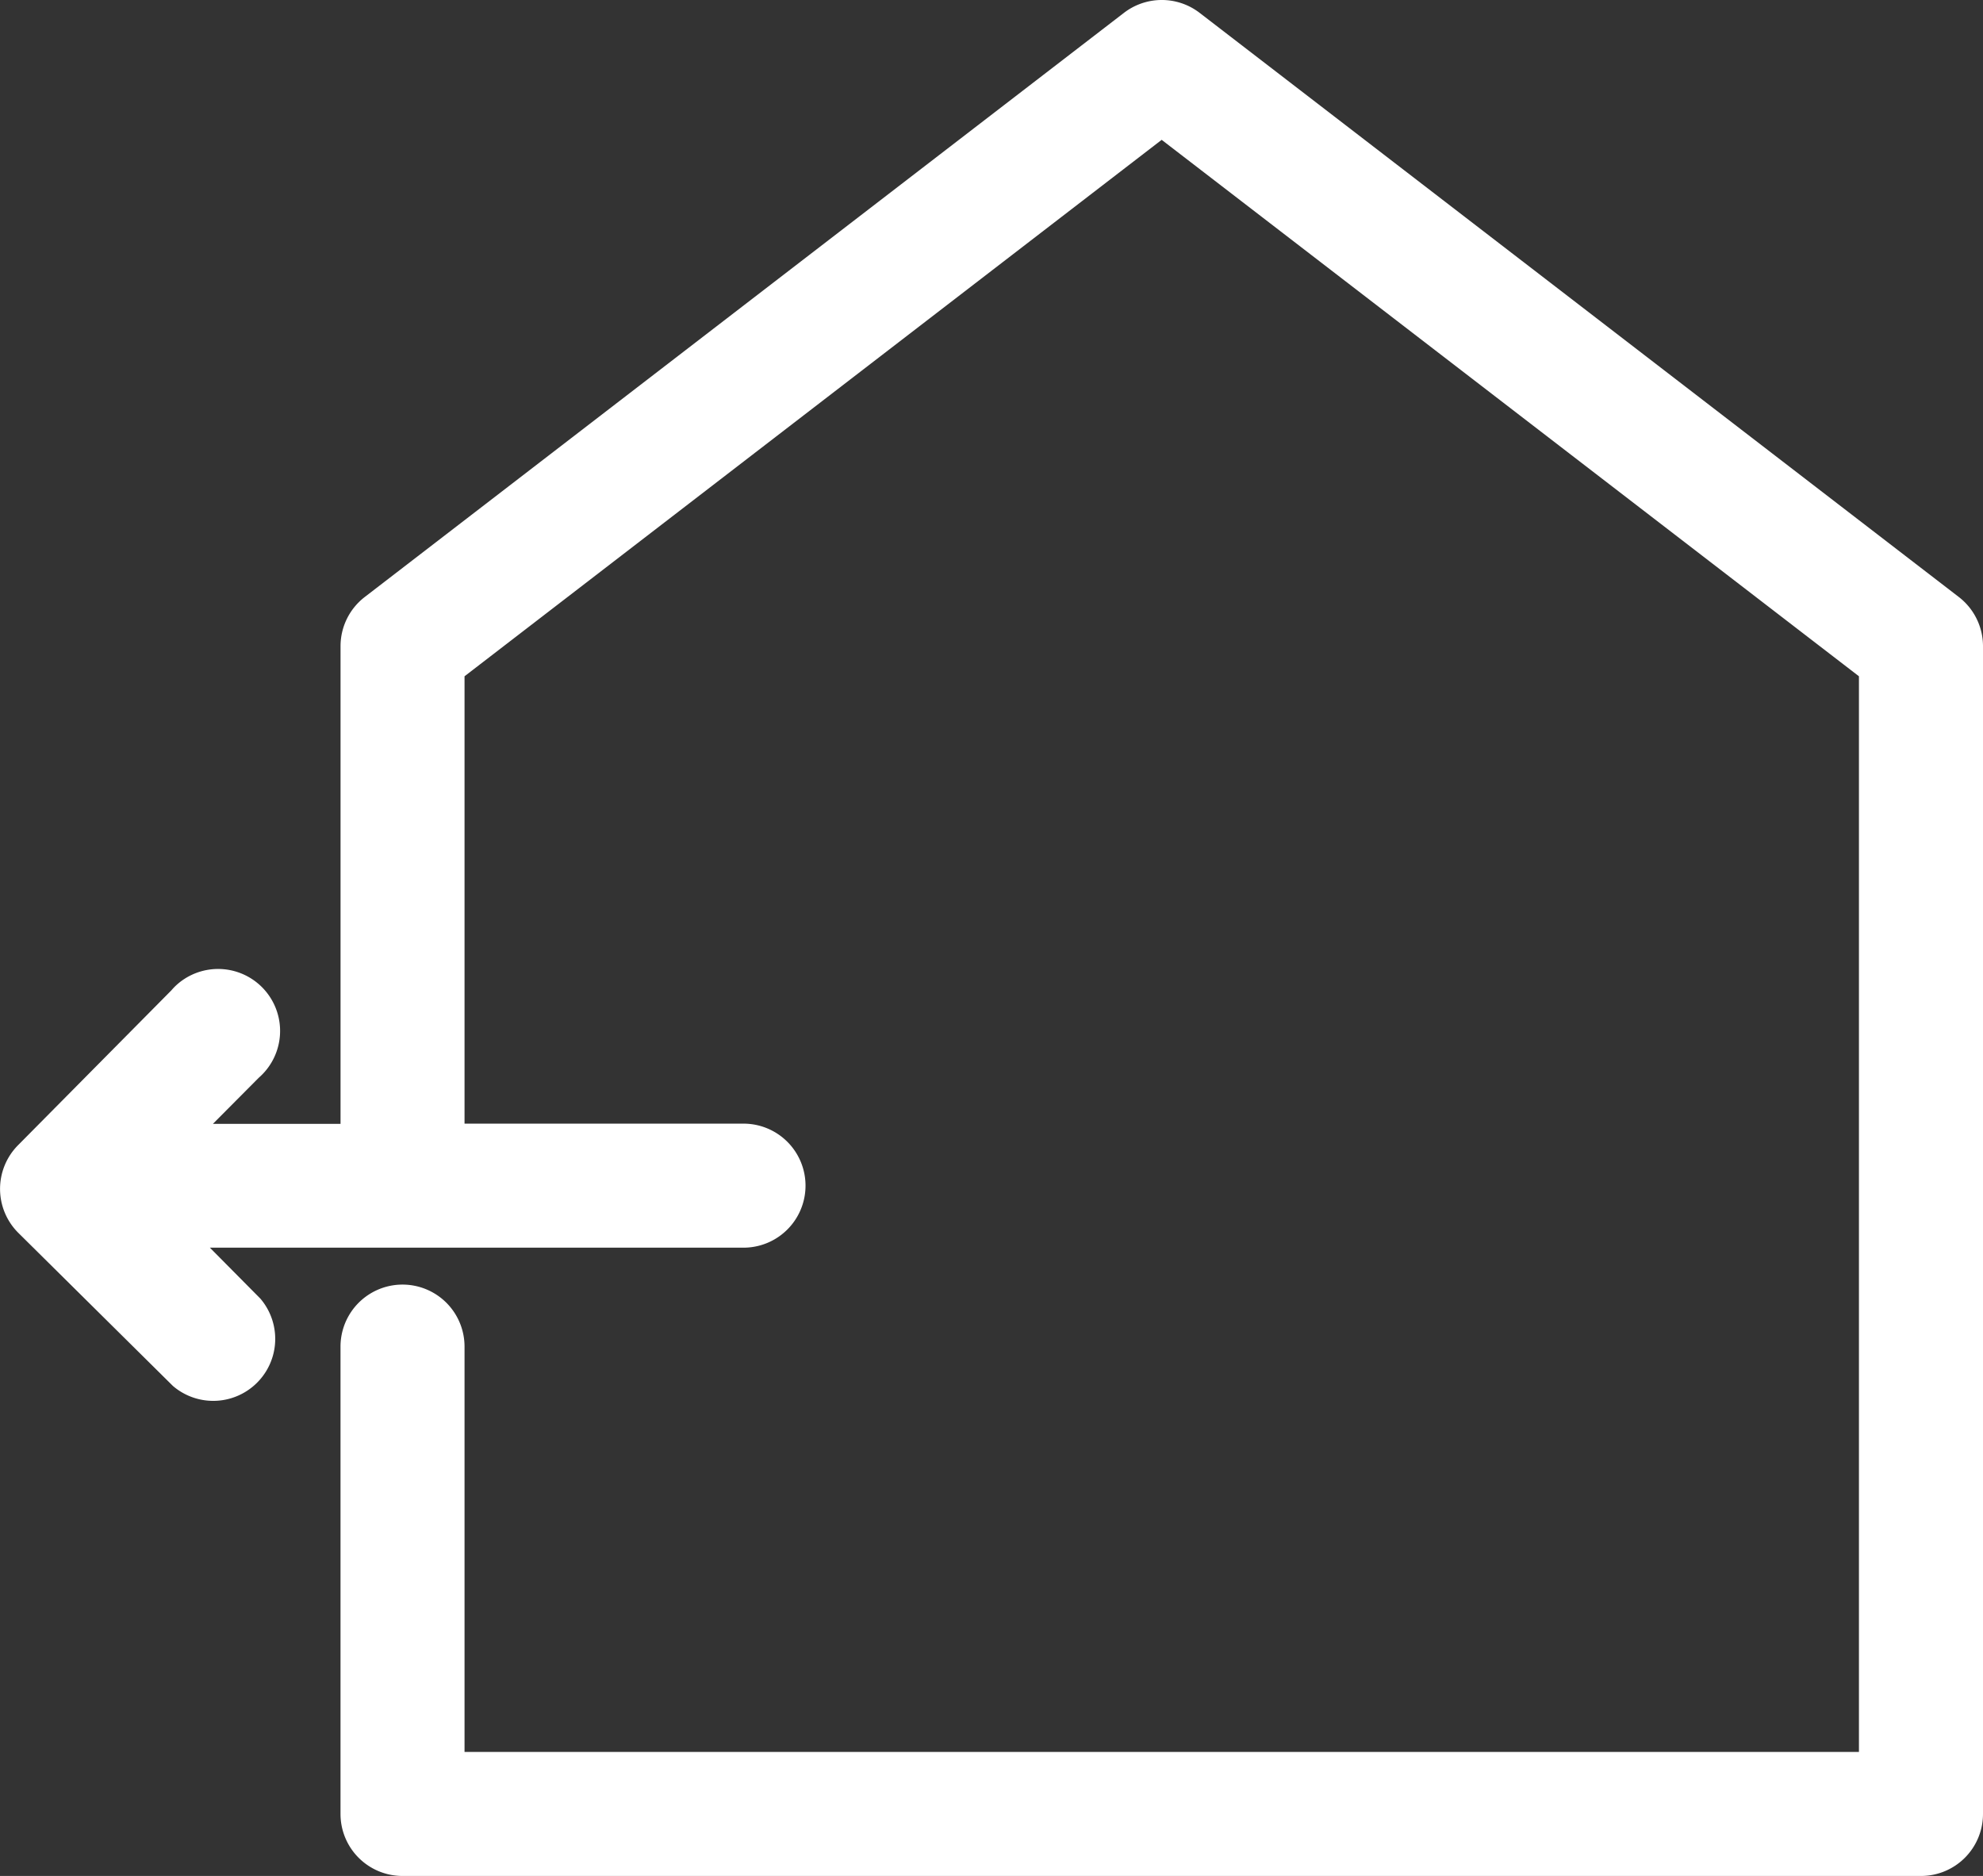<svg xmlns="http://www.w3.org/2000/svg" width="62.738" height="59.349" viewBox="0 0 62.738 59.349"><rect x="0" y="0" width="62.738" height="59.349" fill="#333333" stroke="none"/><path id="picto-maison-noir-lame02" d="M62.02,21.415,38,2.934a1.965,1.965,0,0,0-2.393,0L11.587,21.415a1.962,1.962,0,0,0-.766,1.55V38.083H6.783l1.452-1.46a1.961,1.961,0,0,0-2.552-2.978,1.868,1.868,0,0,0-.213.213l-4.852,4.9a1.963,1.963,0,0,0,0,2.765l4.9,4.852a1.961,1.961,0,0,0,2.765-2.765L6.687,42H23.57a1.962,1.962,0,1,0,0-3.924H14.744V23.923L36.8,6.952l22.06,16.971v34.03H14.744V45.13a1.962,1.962,0,0,0-3.924,0V59.915a1.962,1.962,0,0,0,1.962,1.962H60.823a1.962,1.962,0,0,0,1.962-1.962V22.965A1.965,1.965,0,0,0,62.02,21.415Z" transform="translate(-0.047 -2.528)" fill="#fff"></path></svg>
